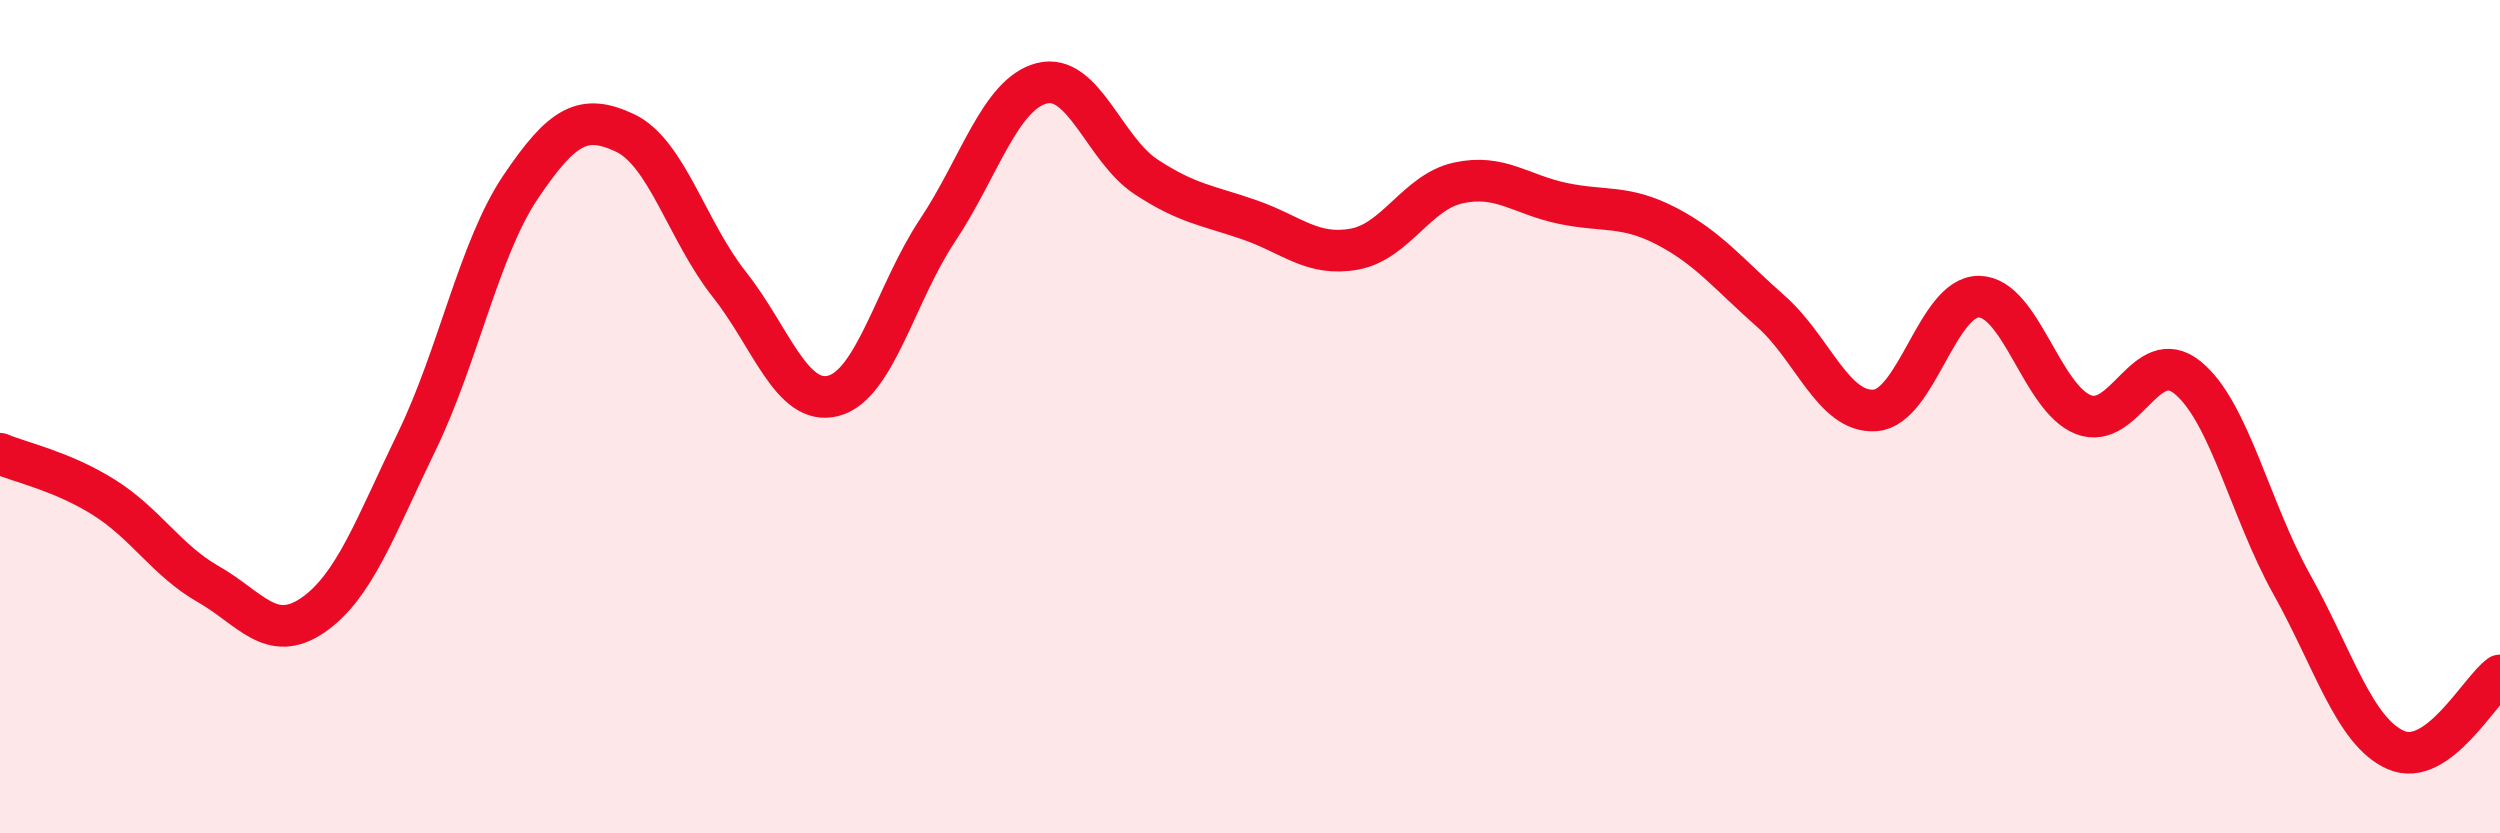 
    <svg width="60" height="20" viewBox="0 0 60 20" xmlns="http://www.w3.org/2000/svg">
      <path
        d="M 0,10.89 C 0.5,11.1 1.5,11.31 2.5,11.94 C 3.5,12.57 4,13.45 5,14.02 C 6,14.59 6.5,15.45 7.5,14.77 C 8.5,14.09 9,12.66 10,10.6 C 11,8.54 11.5,5.96 12.5,4.48 C 13.5,3 14,2.72 15,3.19 C 16,3.66 16.5,5.56 17.5,6.82 C 18.5,8.08 19,9.76 20,9.5 C 21,9.24 21.5,7.03 22.5,5.53 C 23.5,4.03 24,2.26 25,2 C 26,1.74 26.5,3.58 27.5,4.24 C 28.5,4.9 29,4.93 30,5.28 C 31,5.63 31.5,6.16 32.5,5.98 C 33.5,5.8 34,4.61 35,4.39 C 36,4.17 36.5,4.67 37.5,4.88 C 38.5,5.09 39,4.91 40,5.43 C 41,5.95 41.5,6.59 42.5,7.47 C 43.5,8.35 44,9.92 45,9.85 C 46,9.78 46.5,7.1 47.5,7.12 C 48.5,7.14 49,9.56 50,9.95 C 51,10.34 51.5,8.25 52.5,9.06 C 53.5,9.87 54,12.23 55,14.02 C 56,15.81 56.5,17.56 57.5,18 C 58.5,18.44 59.5,16.57 60,16.21L60 20L0 20Z"
        fill="#EB0A25"
        opacity="0.1"
        stroke-linecap="round"
        stroke-linejoin="round"
      />
      <path
        d="M 0,10.89 C 0.5,11.1 1.5,11.31 2.5,11.94 C 3.5,12.57 4,13.45 5,14.02 C 6,14.59 6.5,15.45 7.5,14.77 C 8.5,14.09 9,12.66 10,10.6 C 11,8.54 11.5,5.96 12.5,4.48 C 13.5,3 14,2.72 15,3.19 C 16,3.66 16.5,5.56 17.5,6.82 C 18.5,8.08 19,9.76 20,9.5 C 21,9.24 21.5,7.03 22.5,5.53 C 23.5,4.03 24,2.26 25,2 C 26,1.74 26.5,3.58 27.5,4.24 C 28.5,4.9 29,4.93 30,5.28 C 31,5.63 31.5,6.16 32.5,5.98 C 33.5,5.8 34,4.61 35,4.39 C 36,4.17 36.5,4.67 37.5,4.88 C 38.5,5.09 39,4.91 40,5.43 C 41,5.95 41.5,6.59 42.5,7.47 C 43.5,8.35 44,9.92 45,9.85 C 46,9.78 46.5,7.1 47.5,7.12 C 48.5,7.14 49,9.56 50,9.95 C 51,10.34 51.5,8.25 52.5,9.06 C 53.5,9.87 54,12.23 55,14.02 C 56,15.81 56.5,17.56 57.5,18 C 58.5,18.44 59.5,16.57 60,16.21"
        stroke="#EB0A25"
        stroke-width="1"
        fill="none"
        stroke-linecap="round"
        stroke-linejoin="round"
      />
    </svg>
  